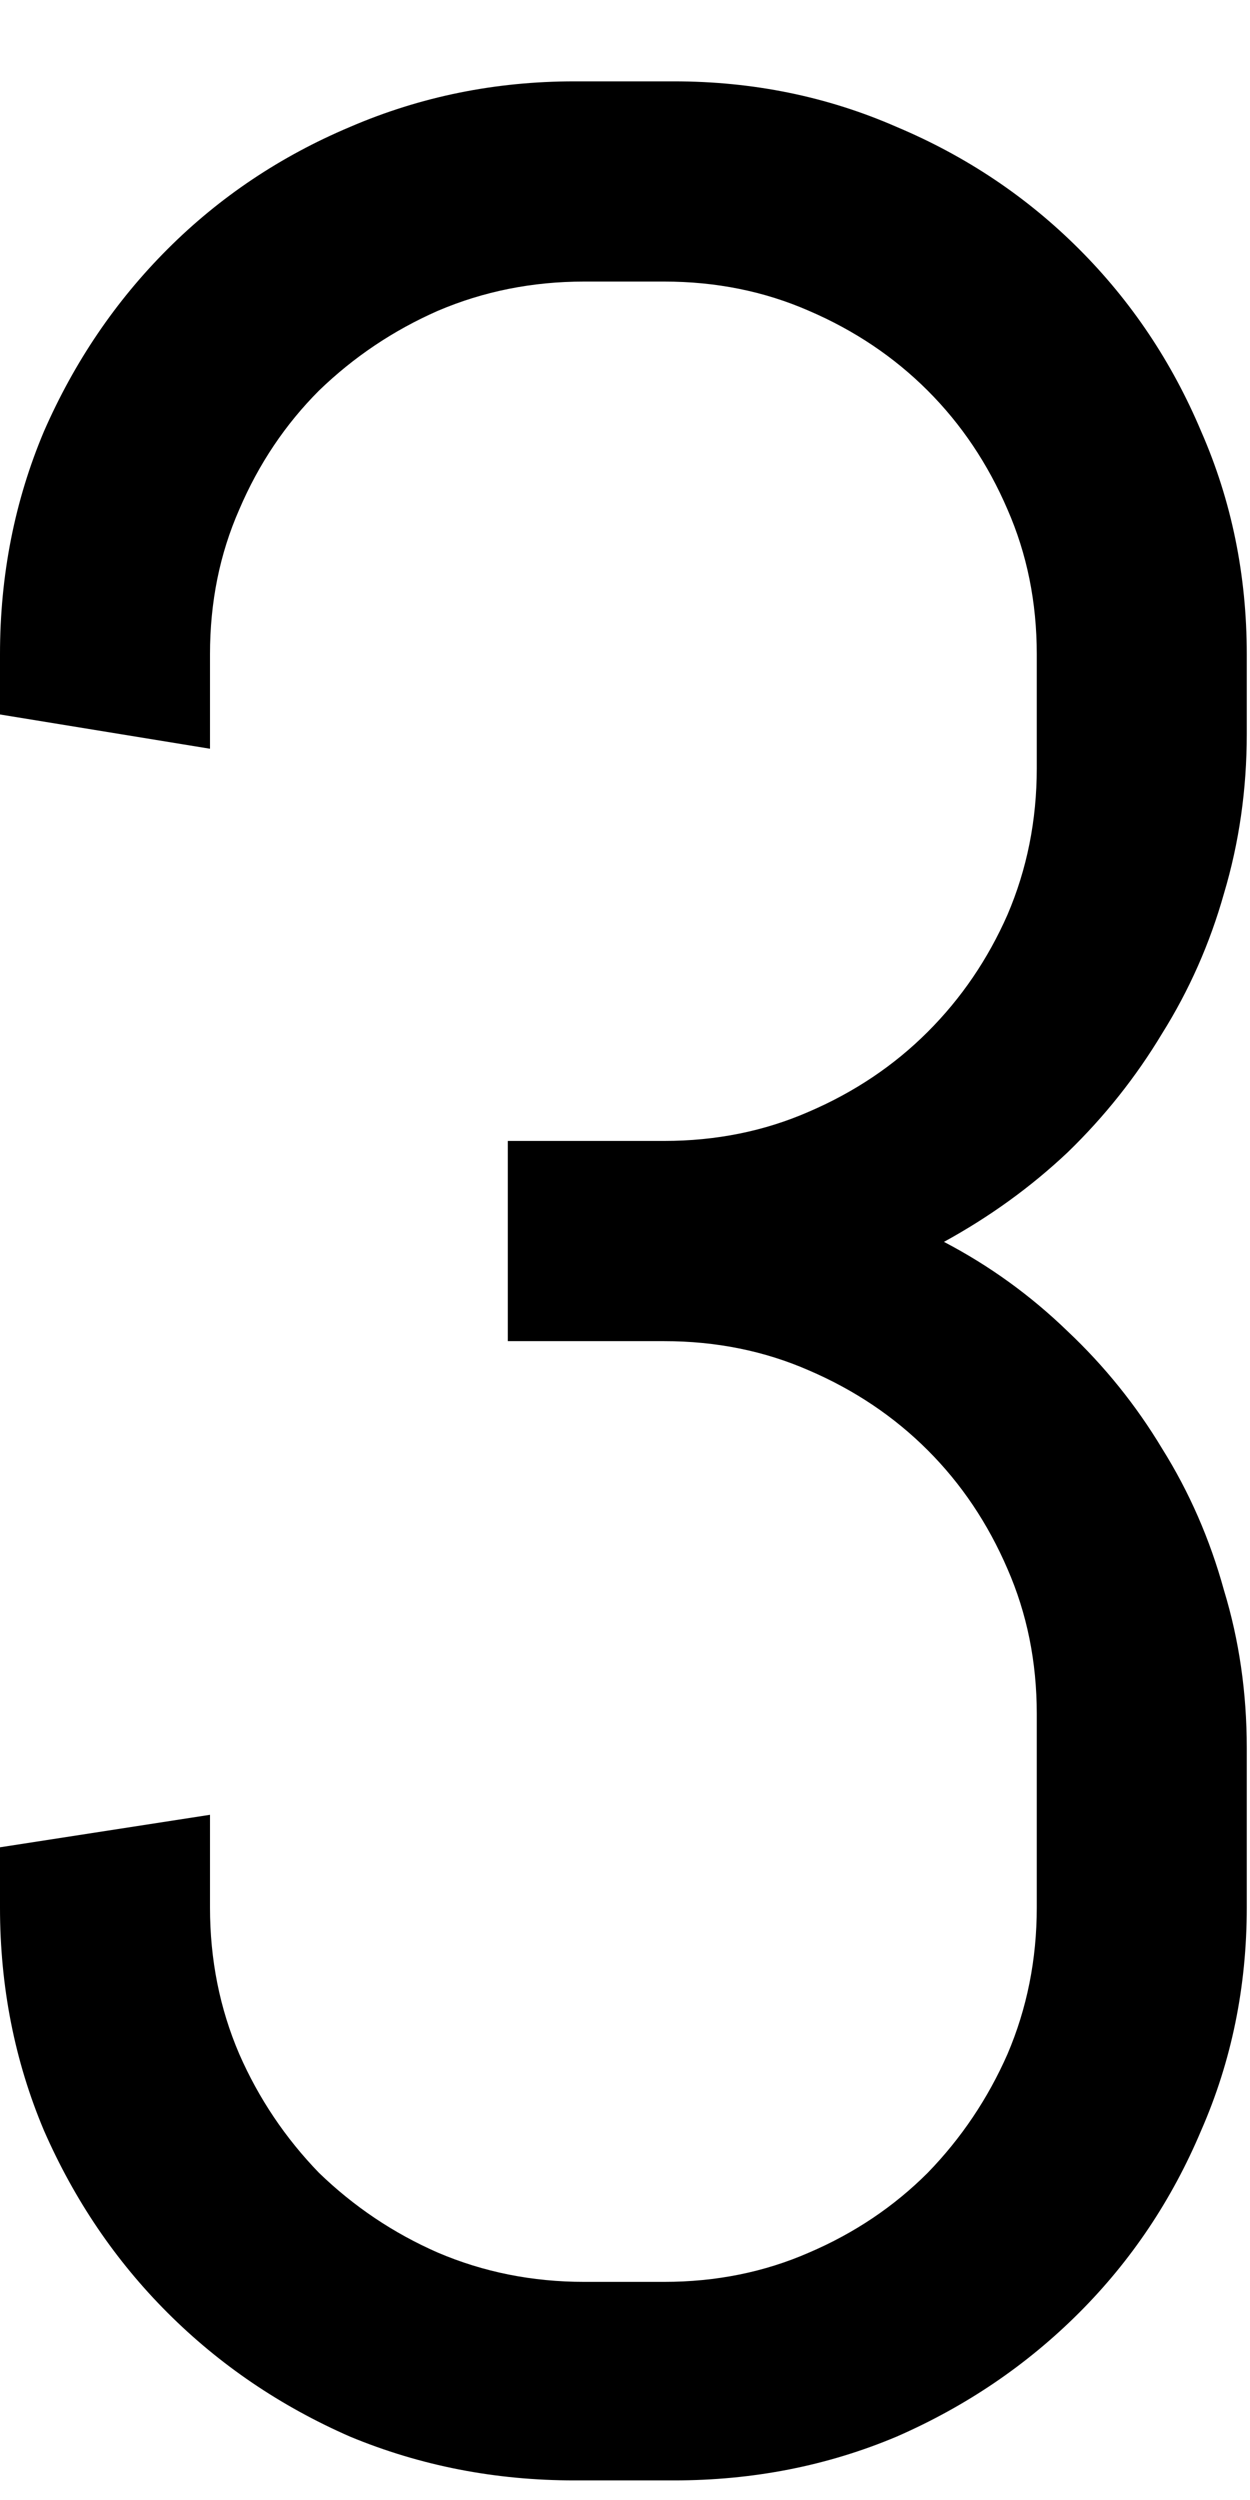 <?xml version="1.0" encoding="UTF-8"?> <svg xmlns="http://www.w3.org/2000/svg" width="12" height="24" viewBox="0 0 12 24" fill="none"><path d="M11.969 18.312C11.969 19.073 11.823 19.787 11.531 20.453C11.25 21.12 10.859 21.703 10.359 22.203C9.859 22.703 9.276 23.099 8.609 23.391C7.943 23.672 7.229 23.812 6.469 23.812H5.516C4.755 23.812 4.036 23.672 3.359 23.391C2.693 23.099 2.109 22.703 1.609 22.203C1.109 21.703 0.714 21.12 0.422 20.453C0.141 19.787 0 19.073 0 18.312V17.734L2.016 17.422V18.312C2.016 18.812 2.109 19.281 2.297 19.719C2.484 20.146 2.74 20.526 3.062 20.859C3.396 21.182 3.776 21.438 4.203 21.625C4.641 21.812 5.109 21.906 5.609 21.906H6.375C6.875 21.906 7.339 21.812 7.766 21.625C8.203 21.438 8.583 21.182 8.906 20.859C9.229 20.526 9.484 20.146 9.672 19.719C9.859 19.281 9.953 18.812 9.953 18.312V16.453C9.953 15.953 9.859 15.49 9.672 15.062C9.484 14.625 9.229 14.245 8.906 13.922C8.583 13.599 8.203 13.344 7.766 13.156C7.339 12.969 6.875 12.875 6.375 12.875H4.875V10.953H6.375C6.875 10.953 7.339 10.859 7.766 10.672C8.203 10.484 8.583 10.229 8.906 9.906C9.229 9.583 9.484 9.208 9.672 8.781C9.859 8.344 9.953 7.875 9.953 7.375V6.281C9.953 5.781 9.859 5.318 9.672 4.891C9.484 4.453 9.229 4.073 8.906 3.75C8.583 3.427 8.203 3.172 7.766 2.984C7.339 2.797 6.875 2.703 6.375 2.703H5.609C5.109 2.703 4.641 2.797 4.203 2.984C3.776 3.172 3.396 3.427 3.062 3.75C2.74 4.073 2.484 4.453 2.297 4.891C2.109 5.318 2.016 5.781 2.016 6.281V7.188L0 6.859V6.281C0 5.521 0.141 4.807 0.422 4.141C0.714 3.474 1.109 2.891 1.609 2.391C2.109 1.891 2.693 1.5 3.359 1.219C4.036 0.927 4.755 0.781 5.516 0.781H6.469C7.229 0.781 7.943 0.927 8.609 1.219C9.276 1.5 9.859 1.891 10.359 2.391C10.859 2.891 11.25 3.474 11.531 4.141C11.823 4.807 11.969 5.521 11.969 6.281V7.047C11.969 7.578 11.896 8.089 11.75 8.578C11.615 9.057 11.417 9.505 11.156 9.922C10.906 10.338 10.604 10.719 10.25 11.062C9.896 11.396 9.5 11.682 9.062 11.922C9.5 12.151 9.896 12.438 10.25 12.781C10.604 13.115 10.906 13.49 11.156 13.906C11.417 14.323 11.615 14.776 11.75 15.266C11.896 15.745 11.969 16.25 11.969 16.781V18.312Z" fill="black"></path></svg> 